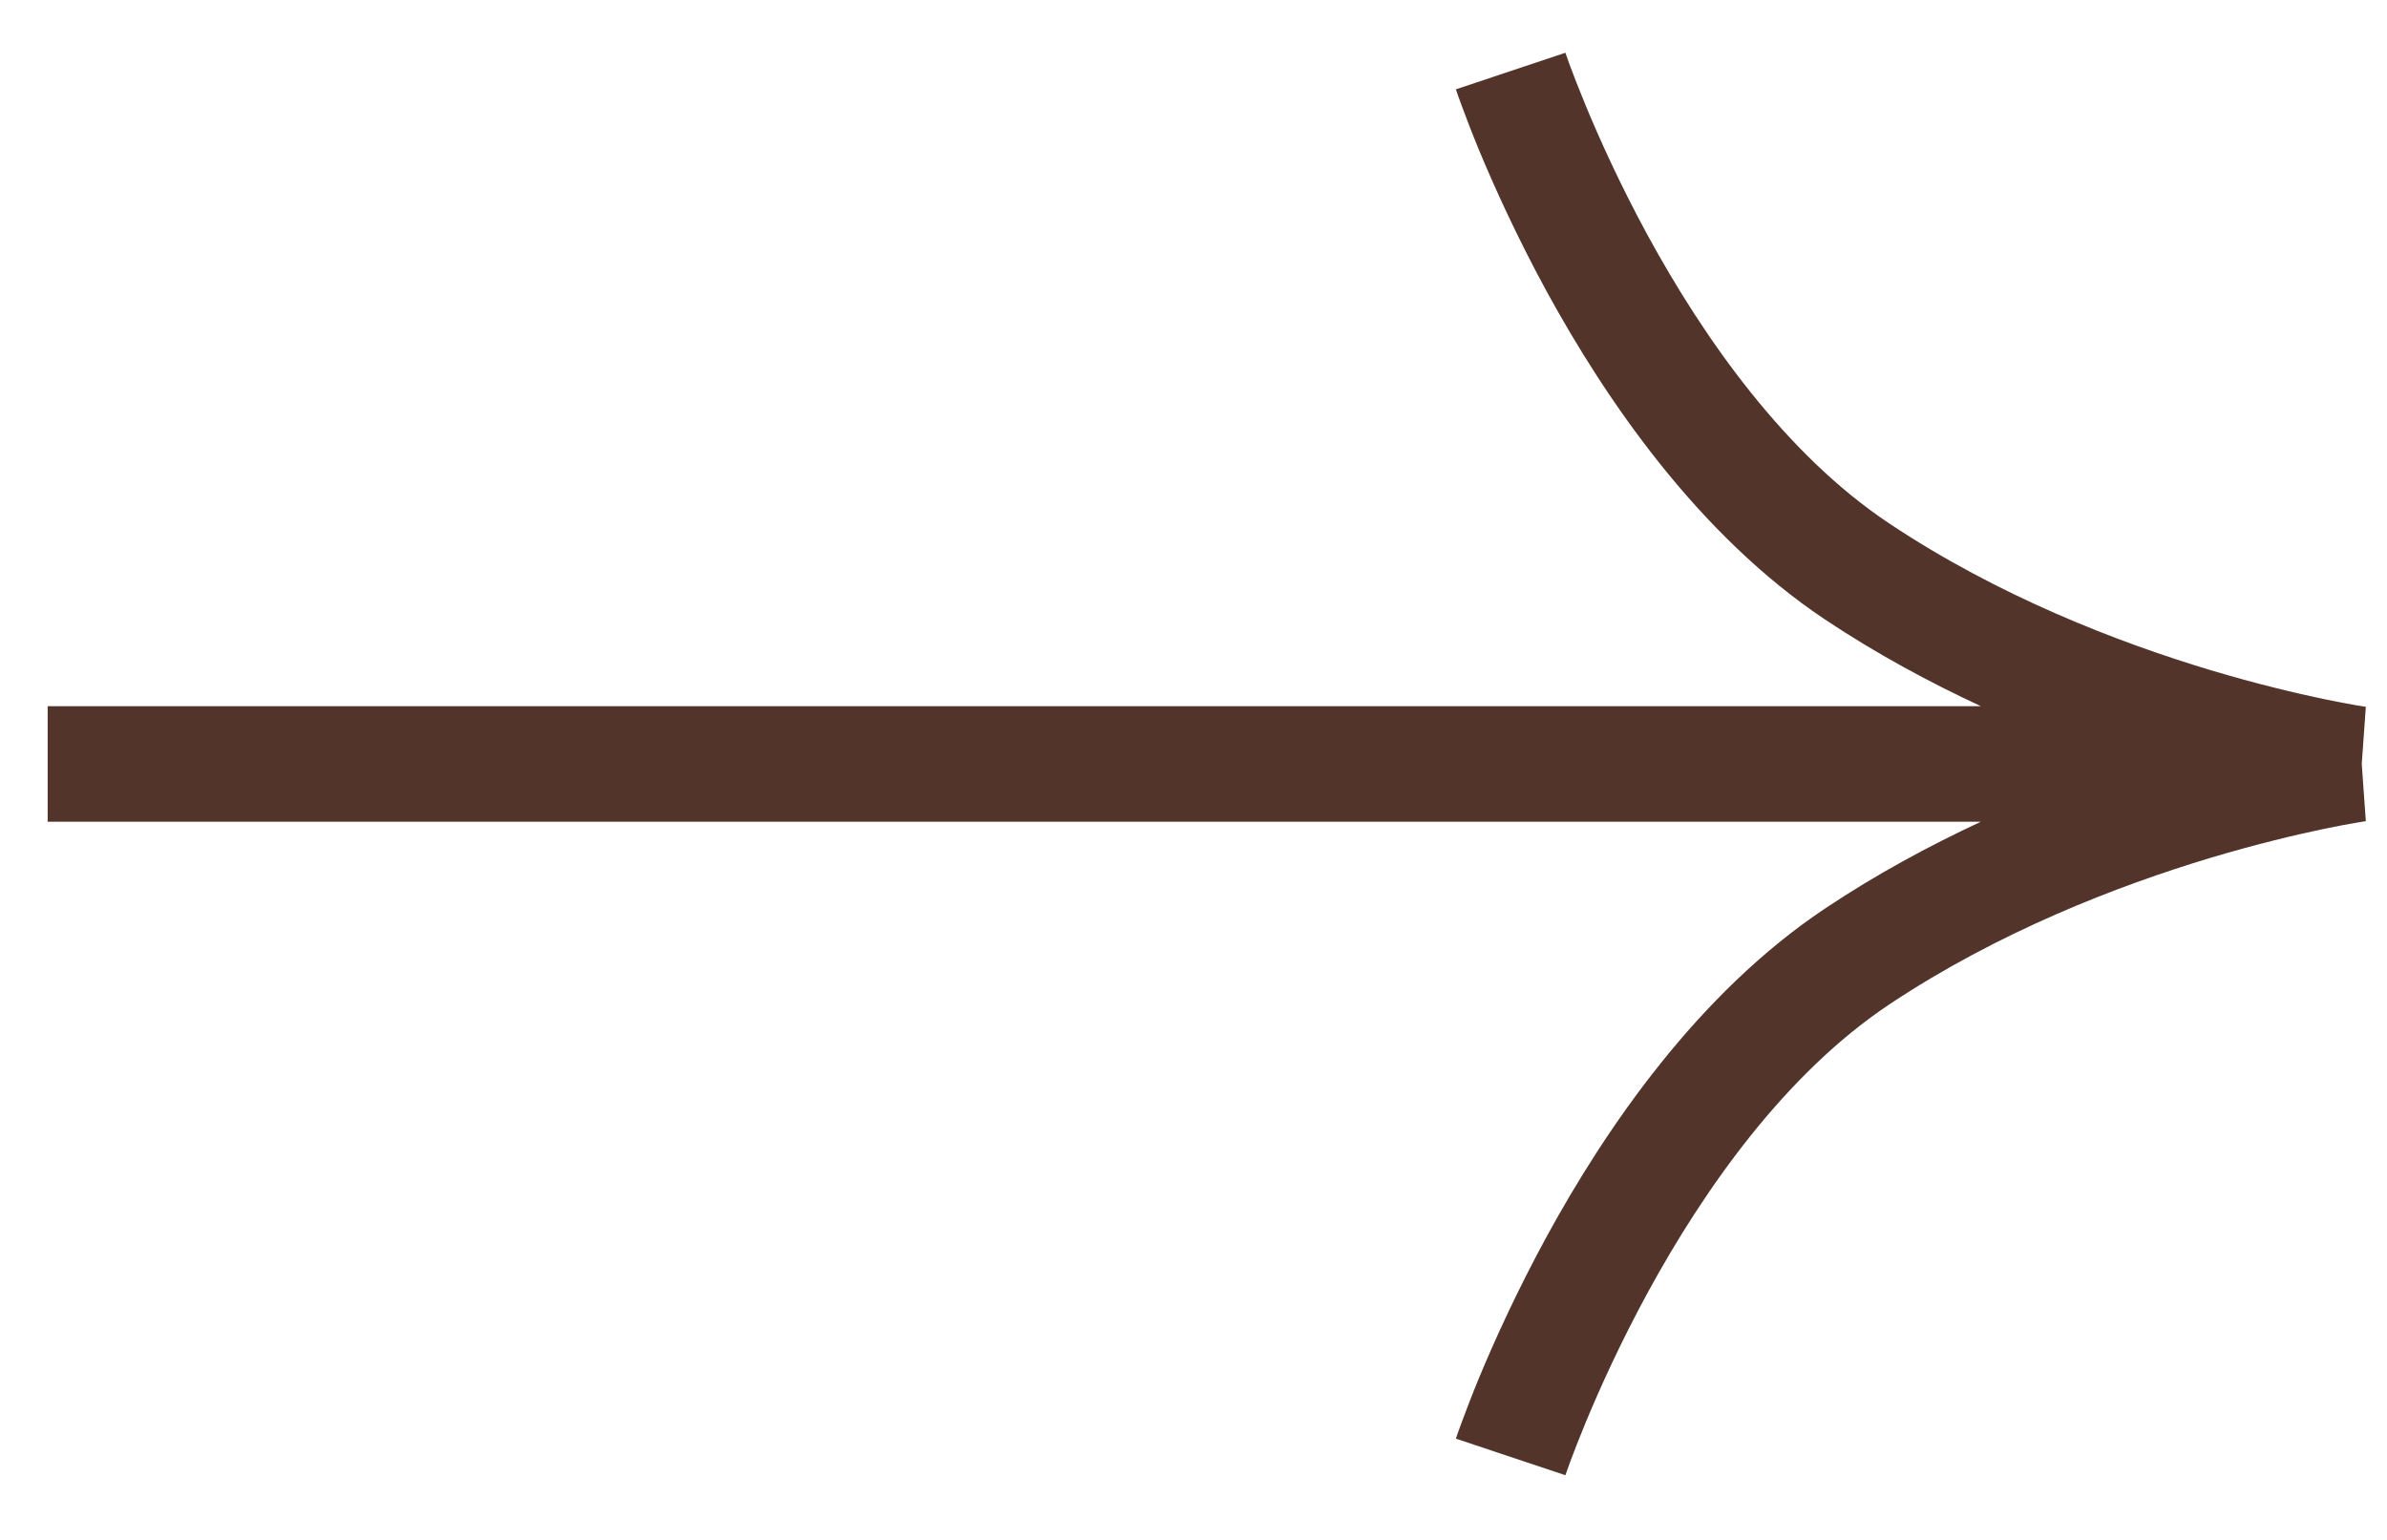 <svg xmlns="http://www.w3.org/2000/svg" width="31" height="20" viewBox="0 0 31 20" fill="none"><path d="M18.908 1.16V1.162C18.908 1.163 18.908 1.164 18.909 1.166C18.91 1.169 18.912 1.173 18.914 1.178C18.917 1.189 18.922 1.203 18.928 1.221C18.941 1.258 18.961 1.312 18.986 1.38C19.036 1.515 19.109 1.708 19.206 1.944C19.402 2.416 19.695 3.066 20.085 3.782C20.857 5.195 22.053 6.946 23.703 8.047C24.369 8.491 25.057 8.861 25.726 9.172H0.619V10.672H25.726C25.057 10.984 24.369 11.354 23.703 11.799C22.053 12.899 20.857 14.649 20.085 16.063C19.695 16.779 19.402 17.429 19.206 17.901C19.109 18.137 19.036 18.33 18.986 18.465C18.961 18.533 18.941 18.587 18.928 18.624C18.922 18.642 18.917 18.656 18.914 18.667C18.912 18.672 18.91 18.676 18.909 18.679C18.908 18.681 18.908 18.682 18.908 18.683V18.685L20.33 19.16L20.331 19.159C20.331 19.157 20.331 19.155 20.332 19.152C20.335 19.145 20.339 19.134 20.344 19.12C20.355 19.09 20.37 19.044 20.392 18.985C20.436 18.866 20.504 18.692 20.593 18.475C20.773 18.041 21.043 17.441 21.402 16.782C22.131 15.445 23.185 13.946 24.535 13.046C25.952 12.102 27.502 11.504 28.709 11.141C29.311 10.961 29.821 10.841 30.178 10.766C30.357 10.729 30.497 10.703 30.59 10.687C30.637 10.679 30.672 10.673 30.695 10.67C30.706 10.668 30.715 10.666 30.72 10.666C30.722 10.665 30.724 10.665 30.725 10.665L30.672 9.922L30.725 9.18C30.724 9.18 30.722 9.18 30.72 9.179C30.715 9.179 30.706 9.177 30.695 9.175C30.672 9.172 30.637 9.166 30.59 9.158C30.497 9.142 30.357 9.116 30.178 9.079C29.821 9.004 29.311 8.884 28.709 8.704C27.502 8.341 25.952 7.743 24.535 6.798C23.185 5.899 22.131 4.399 21.402 3.063C21.043 2.404 20.773 1.804 20.593 1.37C20.504 1.153 20.436 0.979 20.392 0.86C20.37 0.801 20.355 0.755 20.344 0.725C20.339 0.711 20.335 0.7 20.332 0.693C20.331 0.69 20.331 0.687 20.331 0.686L20.33 0.685L18.908 1.16Z" fill="#52342A"></path></svg>